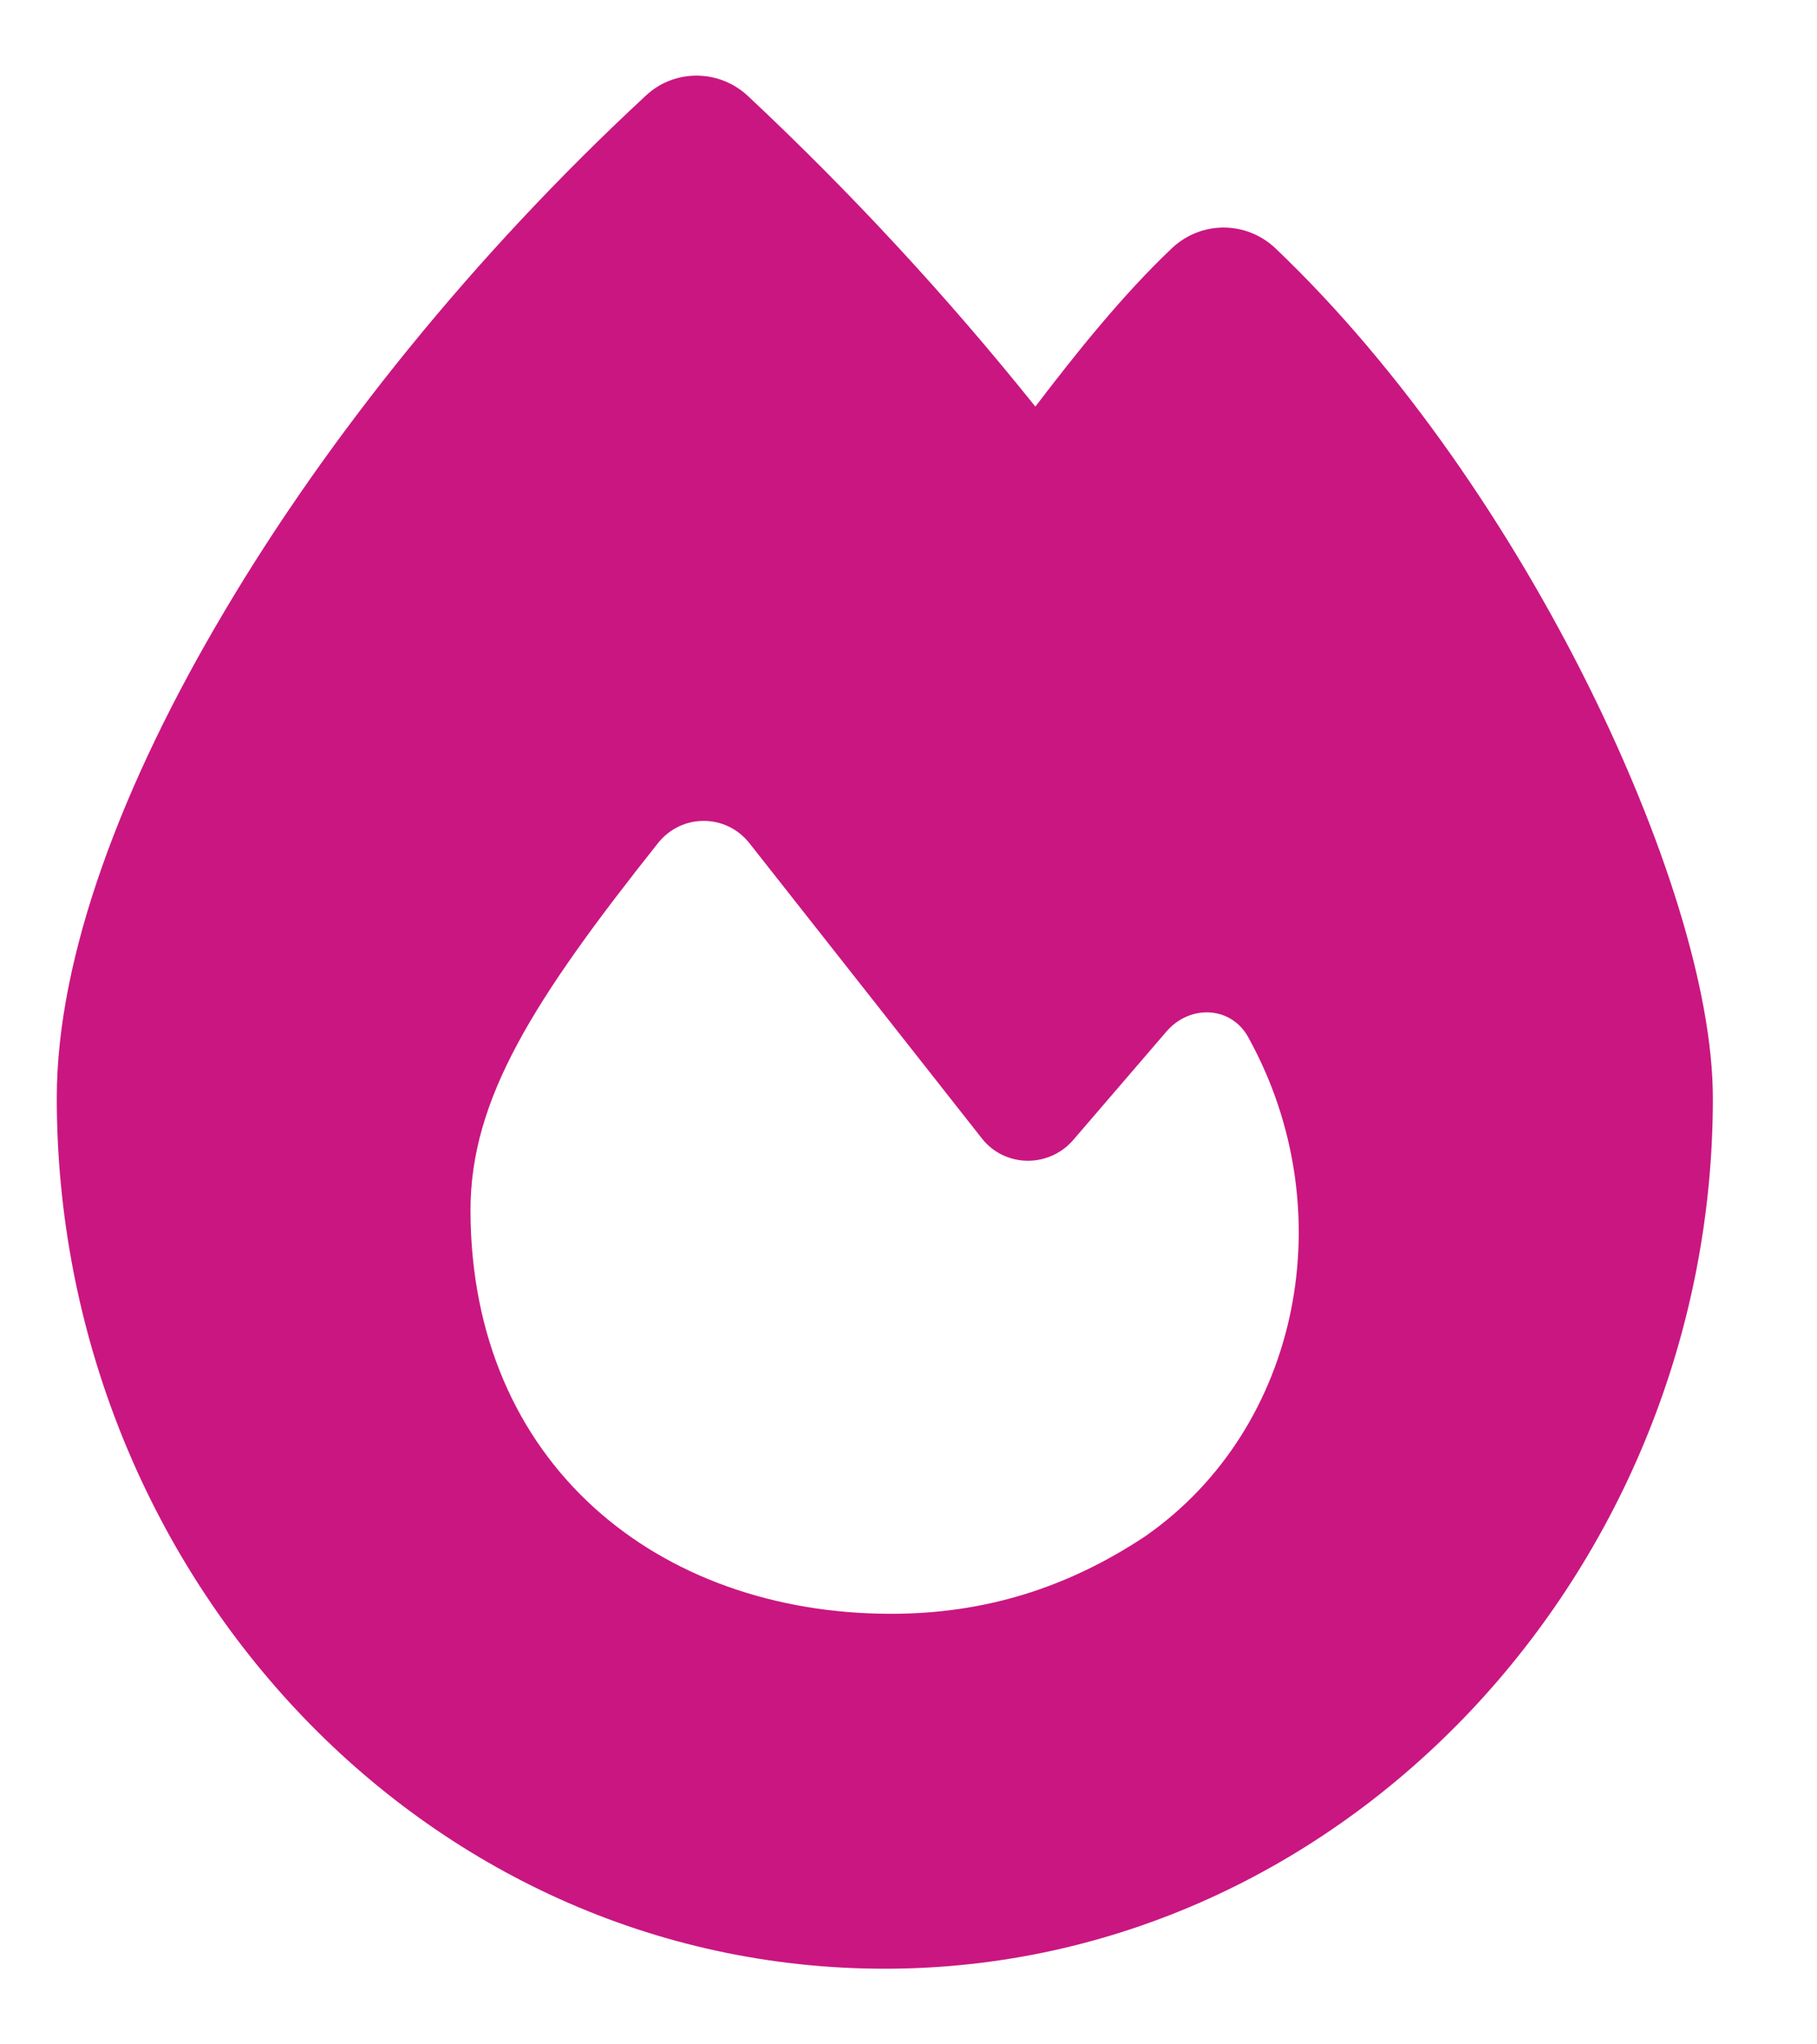 <svg width="16" height="18" viewBox="0 0 16 18" fill="none" xmlns="http://www.w3.org/2000/svg">
<path d="M5.686 0.843C5.939 0.605 6.333 0.608 6.587 0.846C7.486 1.689 8.329 2.597 9.117 3.58C9.475 3.111 9.882 2.6 10.321 2.184C10.578 1.943 10.975 1.943 11.232 2.187C12.359 3.261 13.312 4.681 13.983 6.028C14.644 7.356 15.083 8.714 15.083 9.671C15.083 13.824 11.835 17.334 7.792 17.334C3.703 17.334 0.5 13.821 0.5 9.667C0.5 8.417 1.079 6.891 1.978 5.38C2.886 3.847 4.169 2.249 5.686 0.843ZM7.847 14.209C8.671 14.209 9.4 13.981 10.087 13.525C11.457 12.568 11.825 10.654 11.001 9.15C10.855 8.857 10.48 8.837 10.269 9.085L9.449 10.039C9.234 10.286 8.846 10.28 8.645 10.022C8.107 9.339 7.147 8.118 6.6 7.425C6.395 7.164 6.005 7.161 5.796 7.421C4.696 8.805 4.143 9.677 4.143 10.657C4.146 12.887 5.793 14.209 7.847 14.209Z" fill="#CA1681"/>
</svg>
